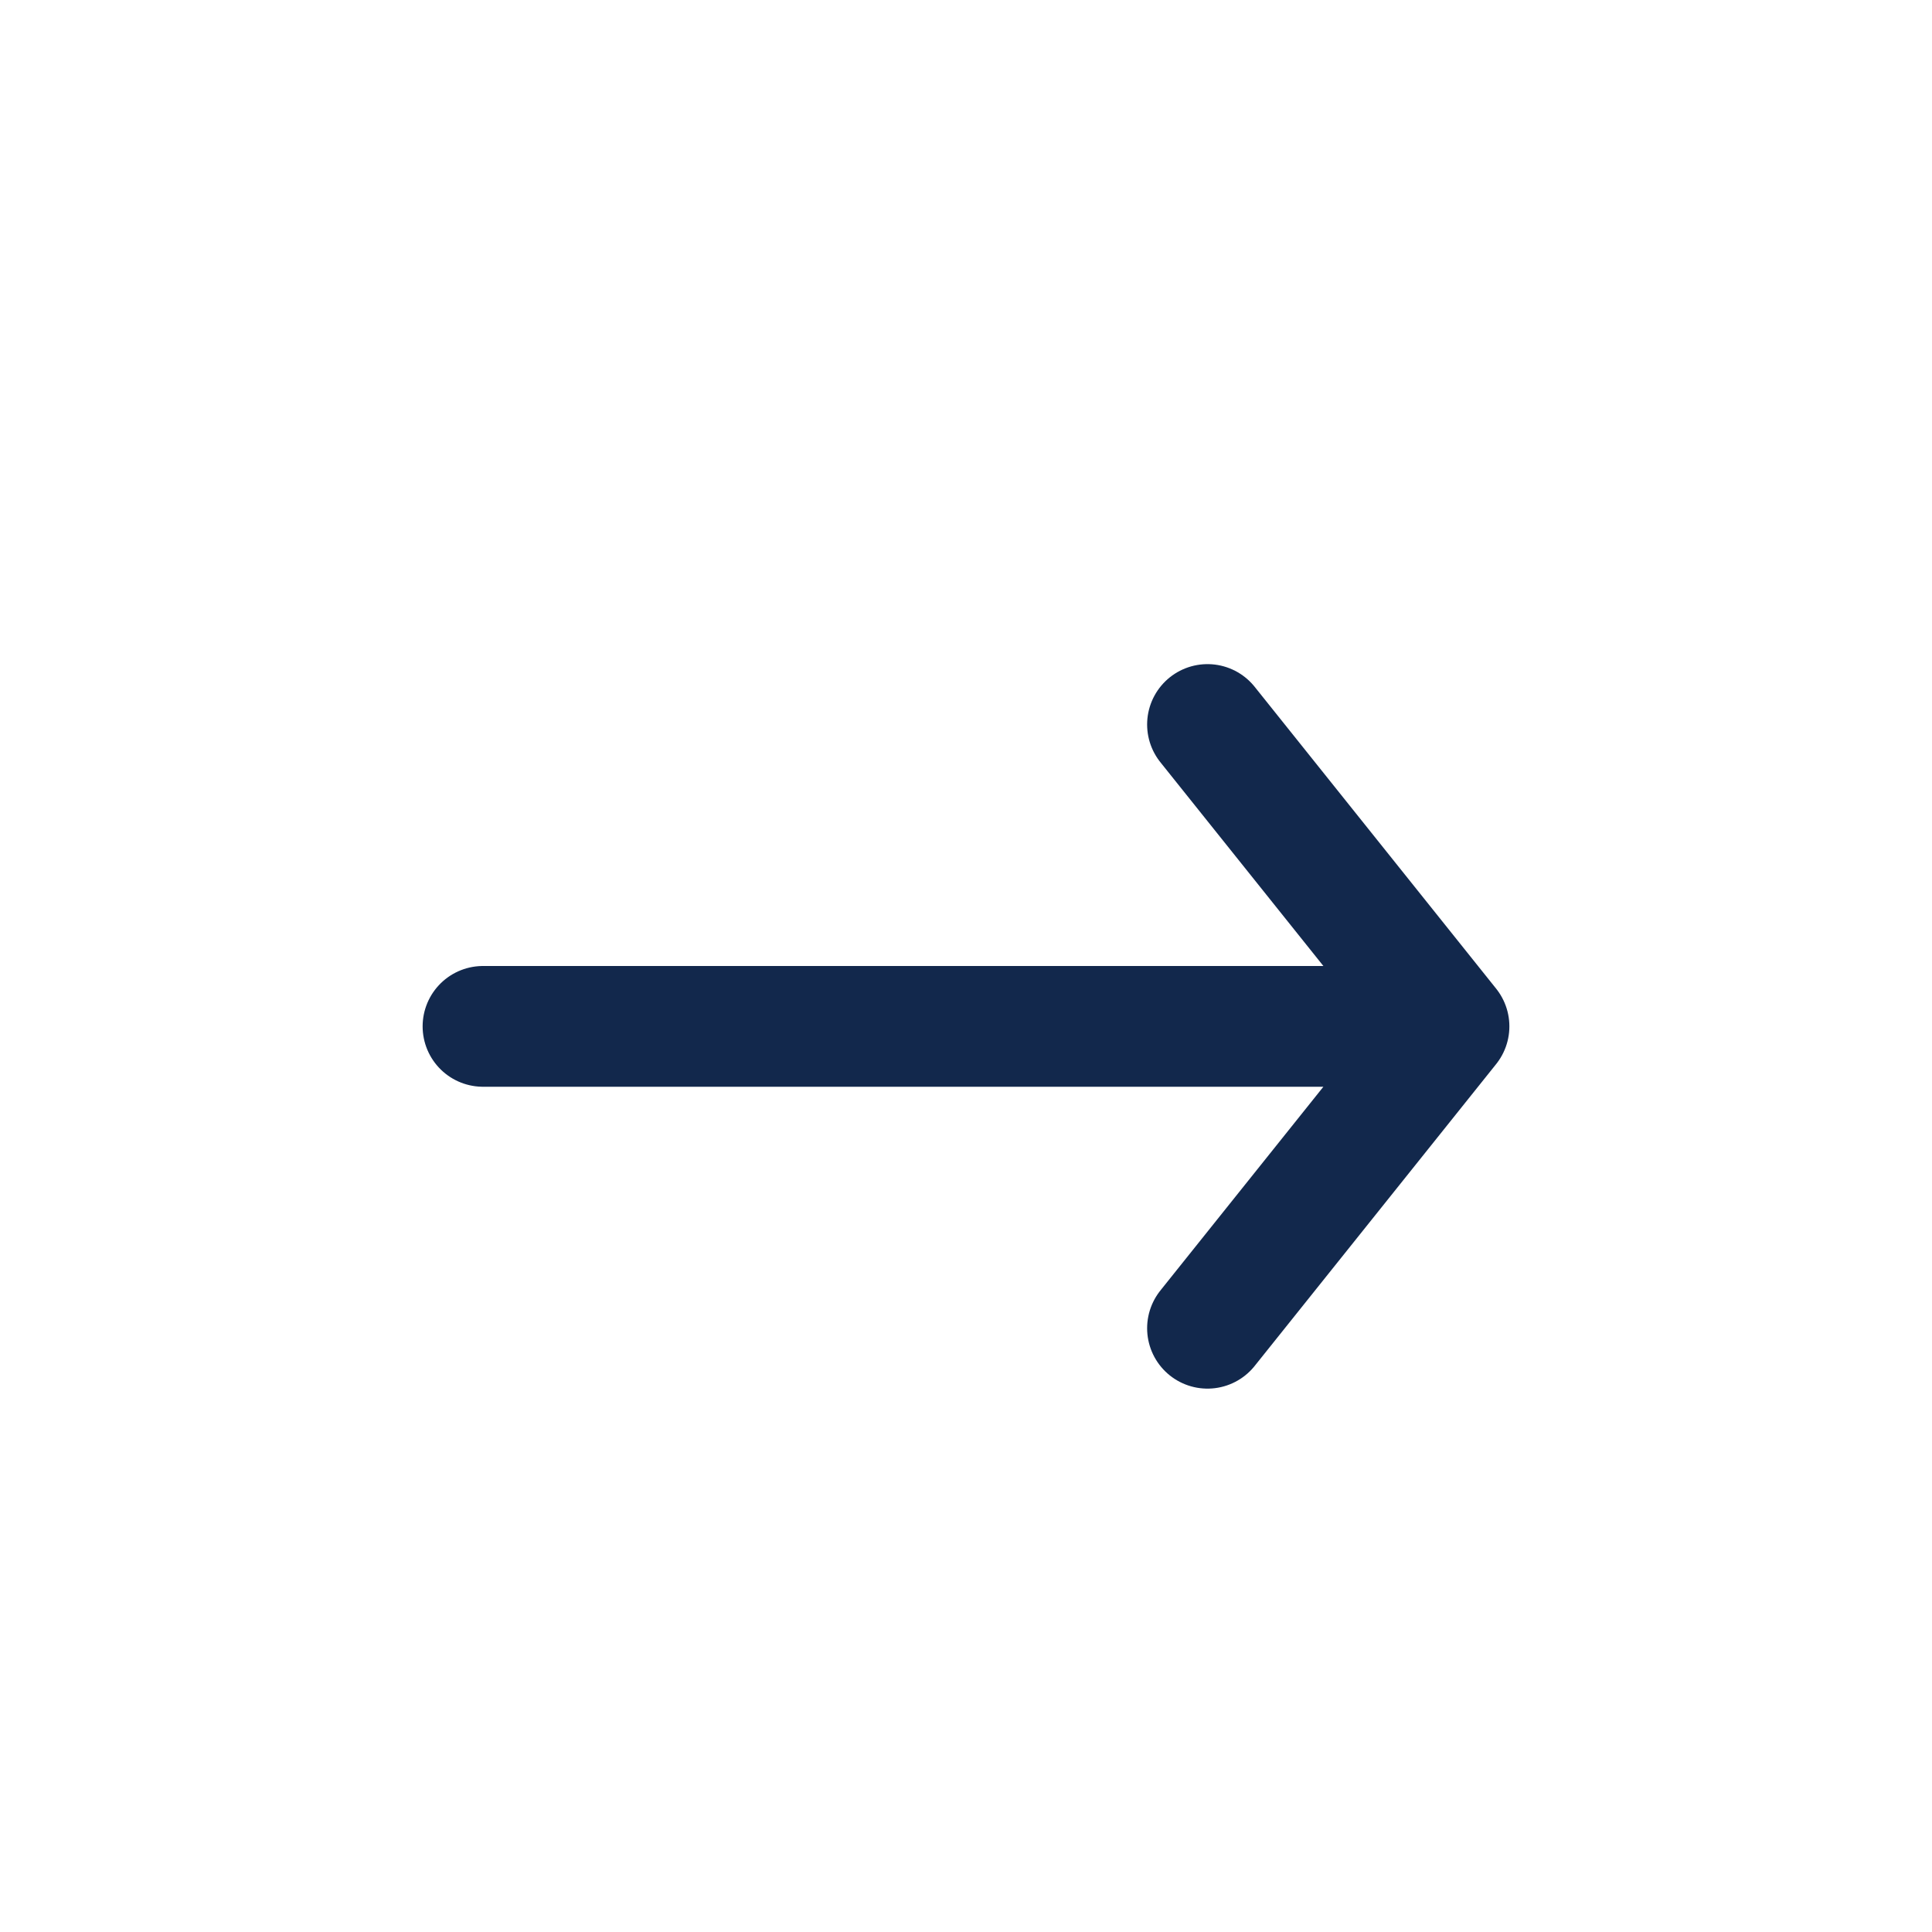 <?xml version="1.0" encoding="UTF-8"?>
<svg width="16px" height="16px" viewBox="0 0 16 16" version="1.1" xmlns="http://www.w3.org/2000/svg" xmlns:xlink="http://www.w3.org/1999/xlink">
    <title>icon/simple/small/pointer/pointer-navy</title>
    <g id="icon/simple/small/pointer/pointer-navy" stroke="none" stroke-width="1" fill="none" fill-rule="evenodd" stroke-linecap="round" stroke-linejoin="round">
        <g id="icon/simple/small/pointer/pointer-black" transform="translate(4, 6)" fill-rule="nonzero" stroke="#12284C">
            <path d="M6,0 L8,2.5 L6,5 M0,2.5 L8,2.5" id="Combined-Shape"></path>
        </g>
    </g>
</svg>